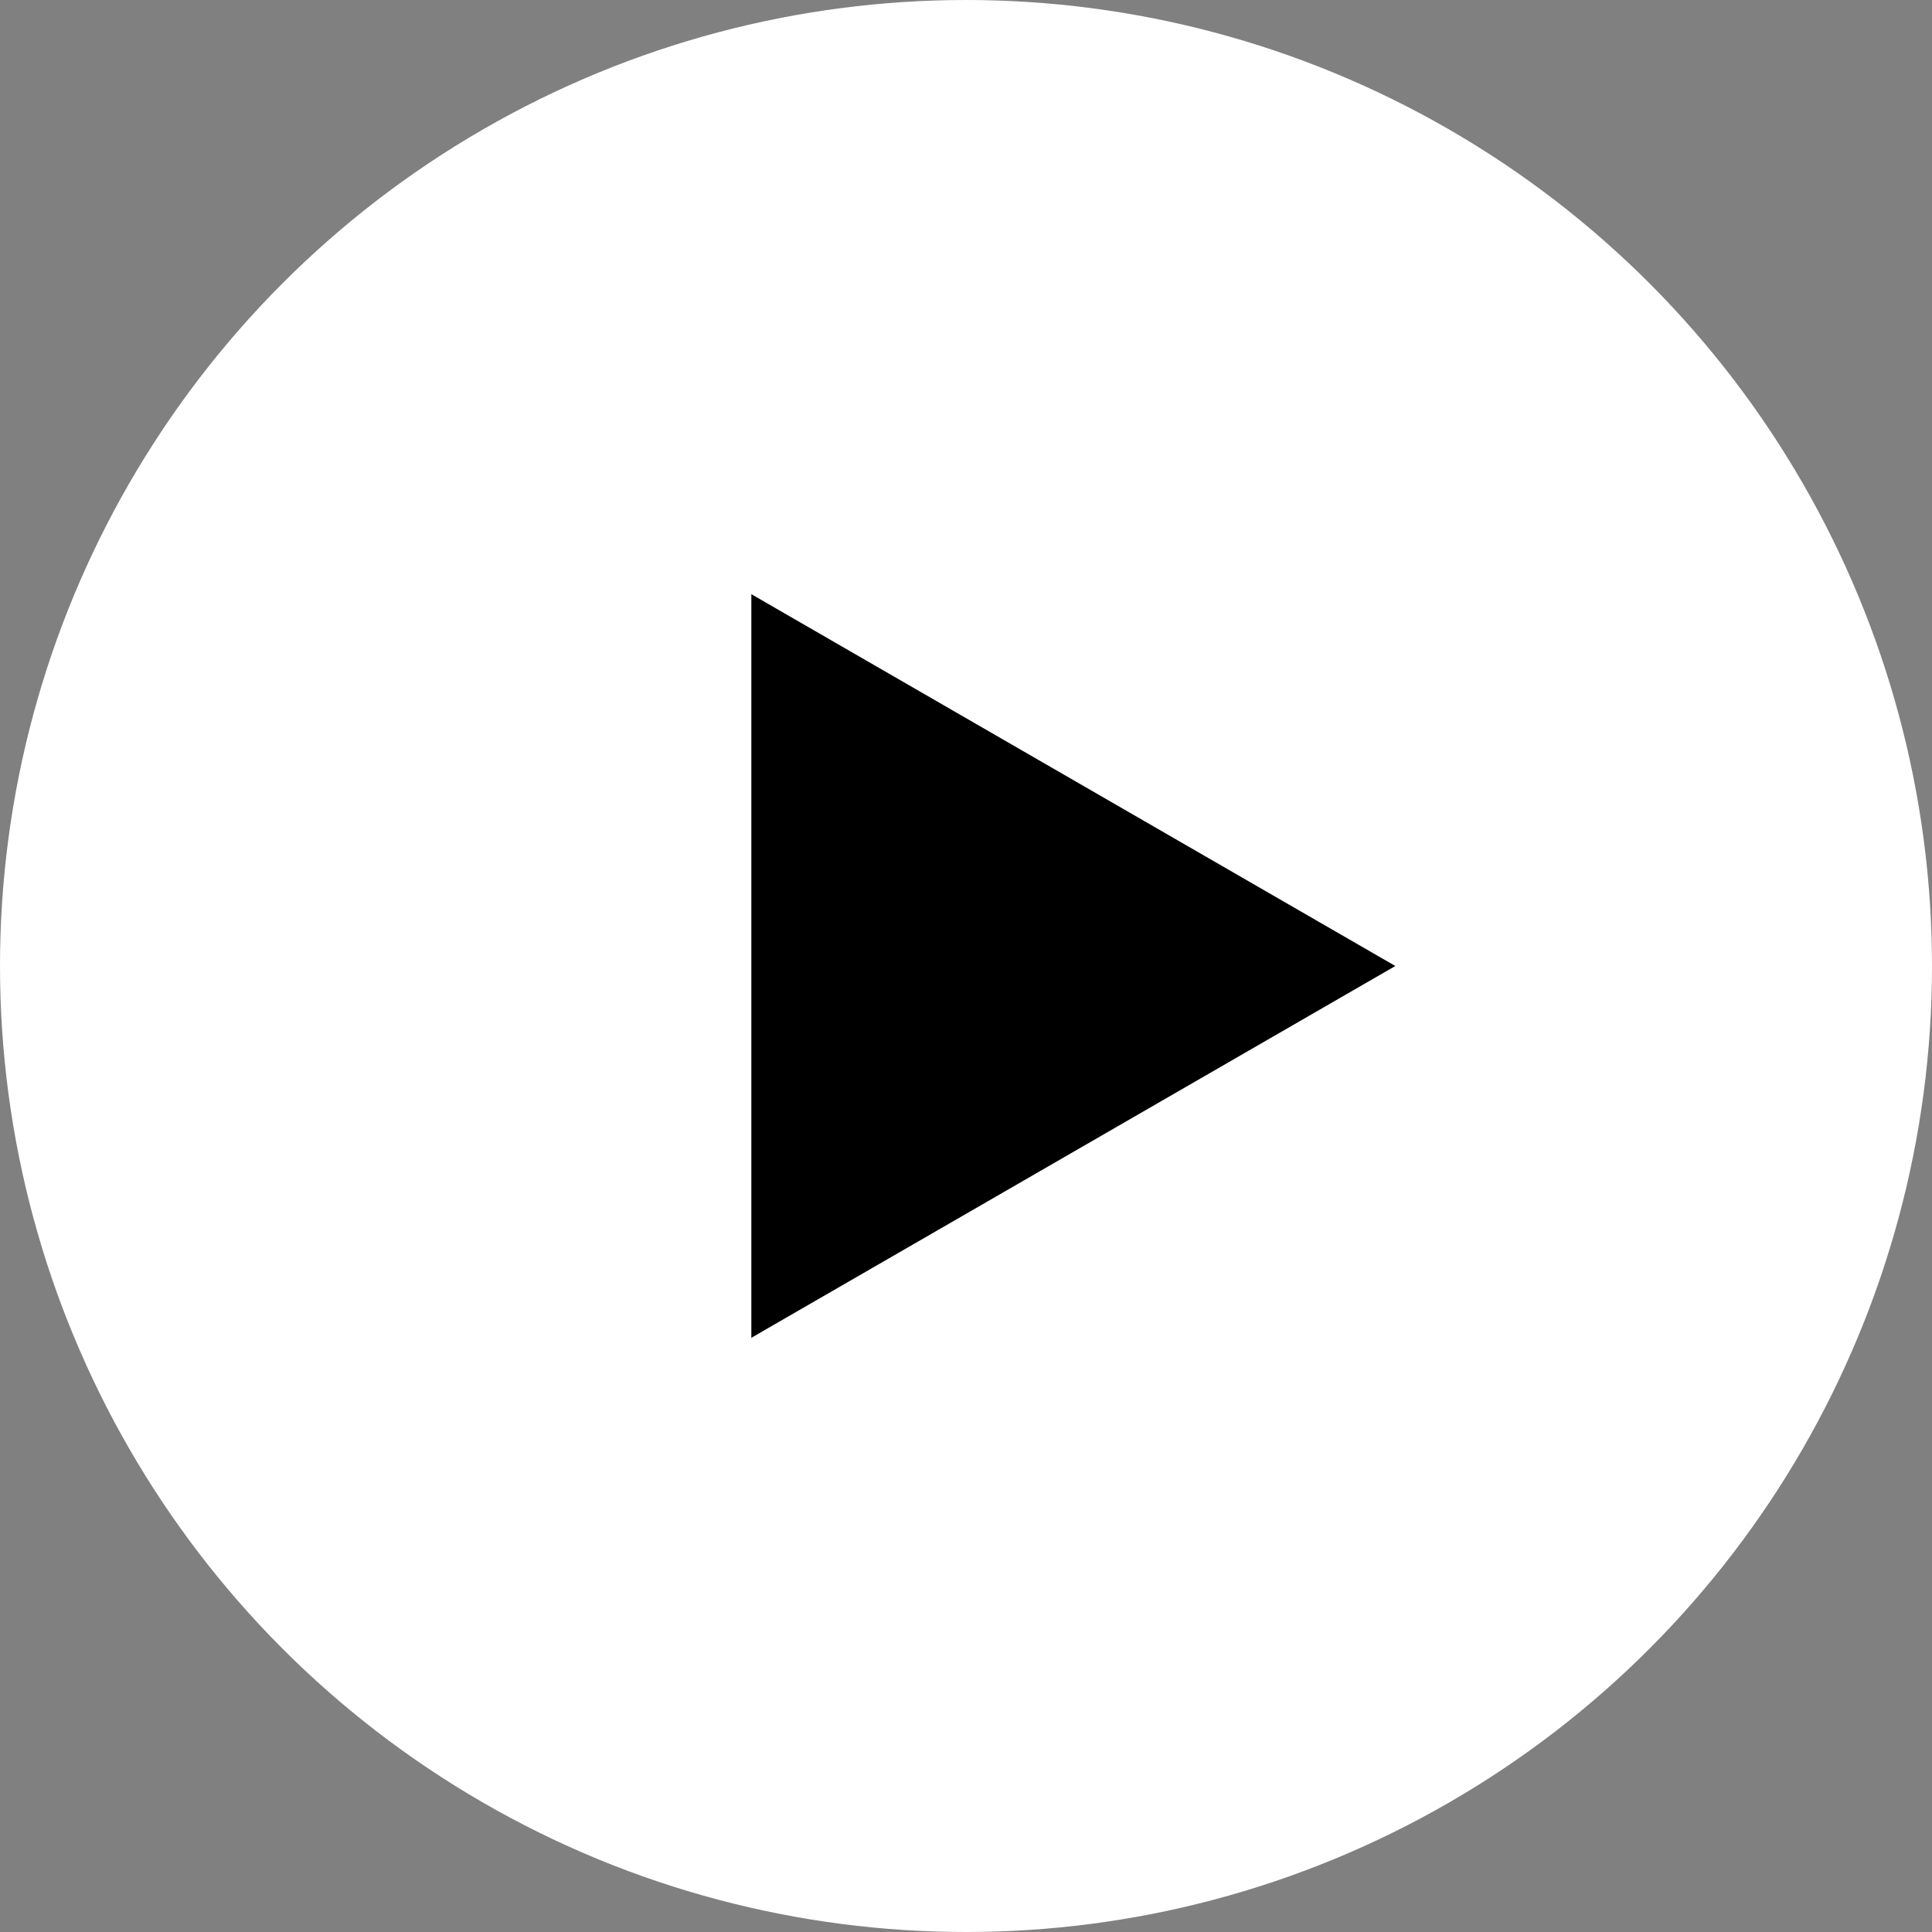 <svg width="64" height="64" viewBox="0 0 64 64" fill="none" xmlns="http://www.w3.org/2000/svg">
<rect x="0" y="0" width="64" height="64" fill="#808080" stroke="none"/>
<circle cx="32" cy="32" r="31" fill="white" stroke="white" stroke-width="2"/>
<path d="M46.222 32L24.889 44.316L24.889 19.683L46.222 32Z" fill="black"/>
</svg>
